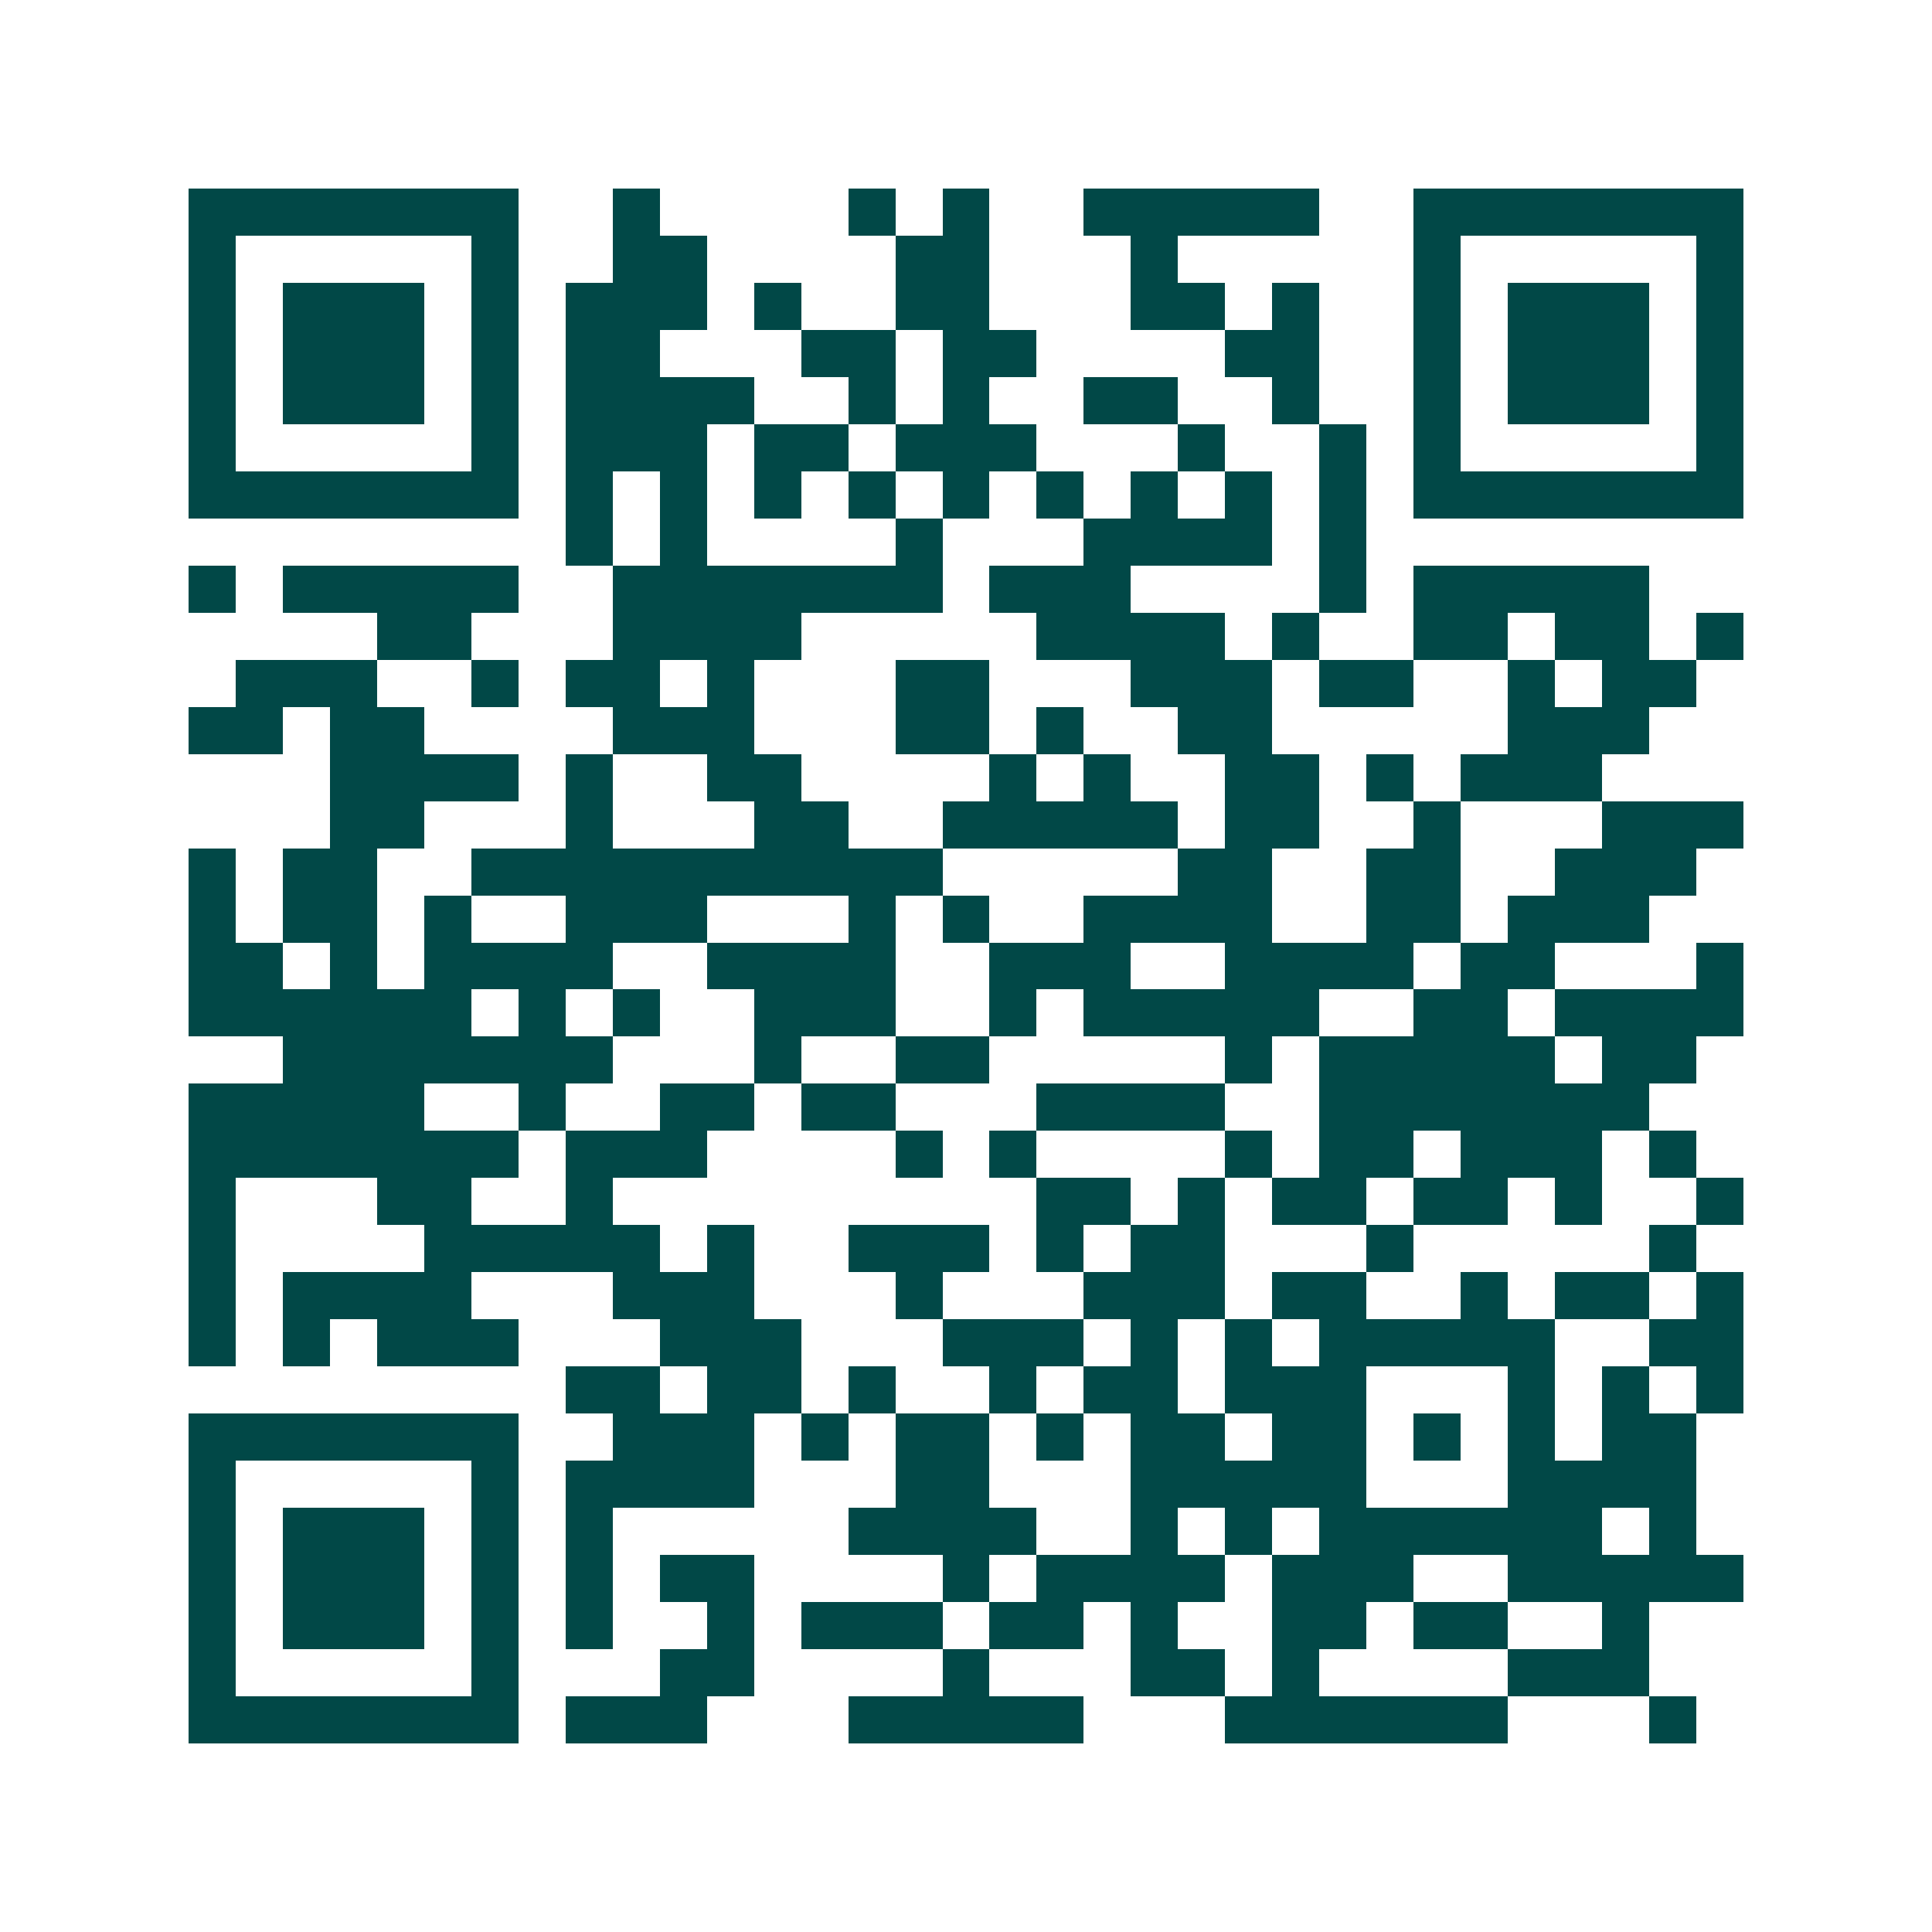 <svg xmlns="http://www.w3.org/2000/svg" width="200" height="200" viewBox="0 0 41 41" shape-rendering="crispEdges"><path fill="#ffffff" d="M0 0h41v41H0z"/><path stroke="#014847" d="M4 4.5h7m2 0h1m4 0h1m1 0h1m2 0h5m2 0h7M4 5.5h1m5 0h1m2 0h2m4 0h2m3 0h1m5 0h1m5 0h1M4 6.5h1m1 0h3m1 0h1m1 0h3m1 0h1m2 0h2m3 0h2m1 0h1m2 0h1m1 0h3m1 0h1M4 7.5h1m1 0h3m1 0h1m1 0h2m3 0h2m1 0h2m4 0h2m2 0h1m1 0h3m1 0h1M4 8.5h1m1 0h3m1 0h1m1 0h4m2 0h1m1 0h1m2 0h2m2 0h1m2 0h1m1 0h3m1 0h1M4 9.5h1m5 0h1m1 0h3m1 0h2m1 0h3m3 0h1m2 0h1m1 0h1m5 0h1M4 10.5h7m1 0h1m1 0h1m1 0h1m1 0h1m1 0h1m1 0h1m1 0h1m1 0h1m1 0h1m1 0h7M12 11.5h1m1 0h1m4 0h1m3 0h4m1 0h1M4 12.5h1m1 0h5m2 0h7m1 0h3m4 0h1m1 0h5M8 13.5h2m3 0h4m5 0h4m1 0h1m2 0h2m1 0h2m1 0h1M5 14.5h3m2 0h1m1 0h2m1 0h1m3 0h2m3 0h3m1 0h2m2 0h1m1 0h2M4 15.5h2m1 0h2m4 0h3m3 0h2m1 0h1m2 0h2m5 0h3M7 16.5h4m1 0h1m2 0h2m4 0h1m1 0h1m2 0h2m1 0h1m1 0h3M7 17.5h2m3 0h1m3 0h2m2 0h5m1 0h2m2 0h1m3 0h3M4 18.5h1m1 0h2m2 0h10m5 0h2m2 0h2m2 0h3M4 19.5h1m1 0h2m1 0h1m2 0h3m3 0h1m1 0h1m2 0h4m2 0h2m1 0h3M4 20.5h2m1 0h1m1 0h4m2 0h4m2 0h3m2 0h4m1 0h2m3 0h1M4 21.5h6m1 0h1m1 0h1m2 0h3m2 0h1m1 0h5m2 0h2m1 0h4M6 22.5h7m3 0h1m2 0h2m5 0h1m1 0h5m1 0h2M4 23.5h5m2 0h1m2 0h2m1 0h2m3 0h4m2 0h7M4 24.5h7m1 0h3m4 0h1m1 0h1m4 0h1m1 0h2m1 0h3m1 0h1M4 25.5h1m3 0h2m2 0h1m9 0h2m1 0h1m1 0h2m1 0h2m1 0h1m2 0h1M4 26.5h1m4 0h5m1 0h1m2 0h3m1 0h1m1 0h2m3 0h1m5 0h1M4 27.5h1m1 0h4m3 0h3m3 0h1m3 0h3m1 0h2m2 0h1m1 0h2m1 0h1M4 28.5h1m1 0h1m1 0h3m3 0h3m3 0h3m1 0h1m1 0h1m1 0h5m2 0h2M12 29.5h2m1 0h2m1 0h1m2 0h1m1 0h2m1 0h3m3 0h1m1 0h1m1 0h1M4 30.5h7m2 0h3m1 0h1m1 0h2m1 0h1m1 0h2m1 0h2m1 0h1m1 0h1m1 0h2M4 31.5h1m5 0h1m1 0h4m3 0h2m3 0h5m3 0h4M4 32.5h1m1 0h3m1 0h1m1 0h1m5 0h4m2 0h1m1 0h1m1 0h6m1 0h1M4 33.5h1m1 0h3m1 0h1m1 0h1m1 0h2m4 0h1m1 0h4m1 0h3m2 0h5M4 34.5h1m1 0h3m1 0h1m1 0h1m2 0h1m1 0h3m1 0h2m1 0h1m2 0h2m1 0h2m2 0h1M4 35.5h1m5 0h1m3 0h2m4 0h1m3 0h2m1 0h1m4 0h3M4 36.5h7m1 0h3m3 0h5m3 0h6m3 0h1"/></svg>
